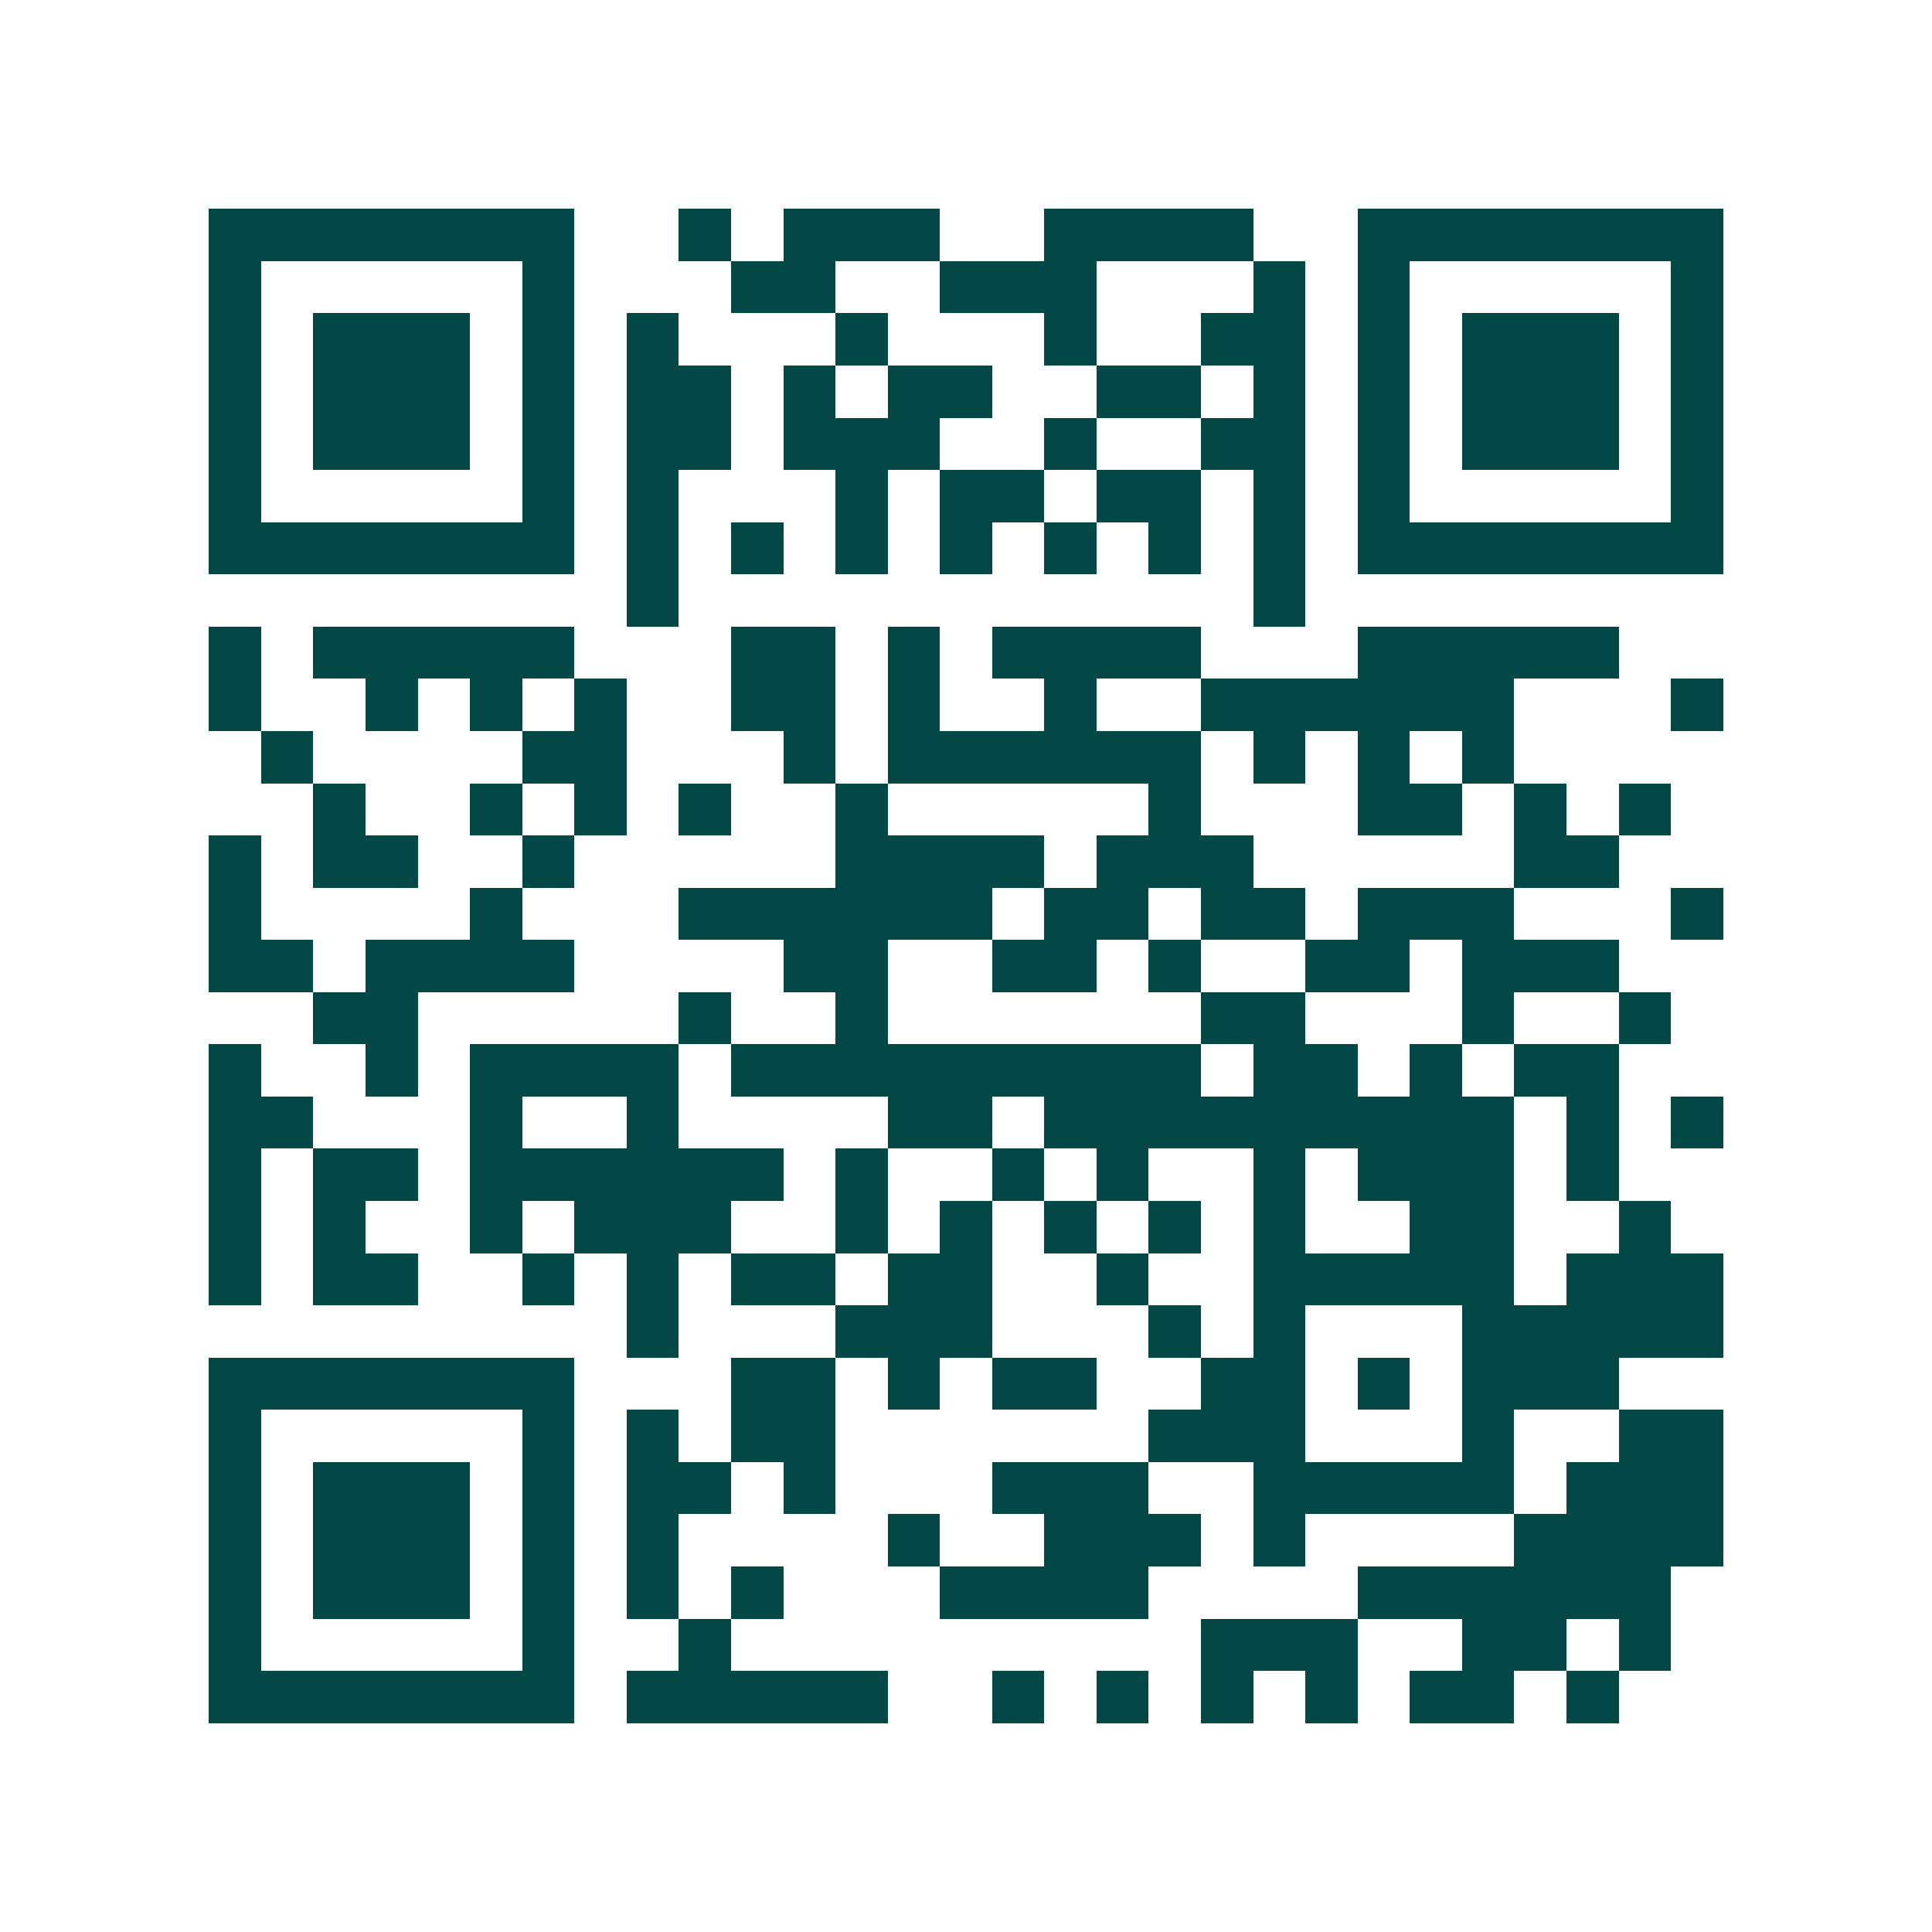 <svg xmlns="http://www.w3.org/2000/svg" width="200" height="200" viewBox="0 0 37 37" shape-rendering="crispEdges"><path fill="#ffffff" d="M0 0h37v37H0z"/><path stroke="#014847" d="M4 4.5h7m2 0h1m1 0h3m2 0h4m2 0h7M4 5.5h1m5 0h1m3 0h2m2 0h3m3 0h1m1 0h1m5 0h1M4 6.5h1m1 0h3m1 0h1m1 0h1m3 0h1m3 0h1m2 0h2m1 0h1m1 0h3m1 0h1M4 7.5h1m1 0h3m1 0h1m1 0h2m1 0h1m1 0h2m2 0h2m1 0h1m1 0h1m1 0h3m1 0h1M4 8.5h1m1 0h3m1 0h1m1 0h2m1 0h3m2 0h1m2 0h2m1 0h1m1 0h3m1 0h1M4 9.5h1m5 0h1m1 0h1m3 0h1m1 0h2m1 0h2m1 0h1m1 0h1m5 0h1M4 10.5h7m1 0h1m1 0h1m1 0h1m1 0h1m1 0h1m1 0h1m1 0h1m1 0h7M12 11.5h1m11 0h1M4 12.5h1m1 0h5m3 0h2m1 0h1m1 0h4m3 0h5M4 13.5h1m2 0h1m1 0h1m1 0h1m2 0h2m1 0h1m2 0h1m2 0h6m3 0h1M5 14.5h1m4 0h2m3 0h1m1 0h6m1 0h1m1 0h1m1 0h1M6 15.5h1m2 0h1m1 0h1m1 0h1m2 0h1m5 0h1m3 0h2m1 0h1m1 0h1M4 16.5h1m1 0h2m2 0h1m5 0h4m1 0h3m5 0h2M4 17.5h1m4 0h1m3 0h6m1 0h2m1 0h2m1 0h3m3 0h1M4 18.5h2m1 0h4m4 0h2m2 0h2m1 0h1m2 0h2m1 0h3M6 19.5h2m5 0h1m2 0h1m6 0h2m3 0h1m2 0h1M4 20.5h1m2 0h1m1 0h4m1 0h9m1 0h2m1 0h1m1 0h2M4 21.5h2m3 0h1m2 0h1m4 0h2m1 0h9m1 0h1m1 0h1M4 22.5h1m1 0h2m1 0h6m1 0h1m2 0h1m1 0h1m2 0h1m1 0h3m1 0h1M4 23.5h1m1 0h1m2 0h1m1 0h3m2 0h1m1 0h1m1 0h1m1 0h1m1 0h1m2 0h2m2 0h1M4 24.5h1m1 0h2m2 0h1m1 0h1m1 0h2m1 0h2m2 0h1m2 0h5m1 0h3M12 25.5h1m3 0h3m3 0h1m1 0h1m3 0h5M4 26.5h7m3 0h2m1 0h1m1 0h2m2 0h2m1 0h1m1 0h3M4 27.5h1m5 0h1m1 0h1m1 0h2m6 0h3m3 0h1m2 0h2M4 28.5h1m1 0h3m1 0h1m1 0h2m1 0h1m3 0h3m2 0h5m1 0h3M4 29.5h1m1 0h3m1 0h1m1 0h1m4 0h1m2 0h3m1 0h1m4 0h4M4 30.5h1m1 0h3m1 0h1m1 0h1m1 0h1m3 0h4m4 0h6M4 31.5h1m5 0h1m2 0h1m9 0h3m2 0h2m1 0h1M4 32.5h7m1 0h5m2 0h1m1 0h1m1 0h1m1 0h1m1 0h2m1 0h1"/></svg>
